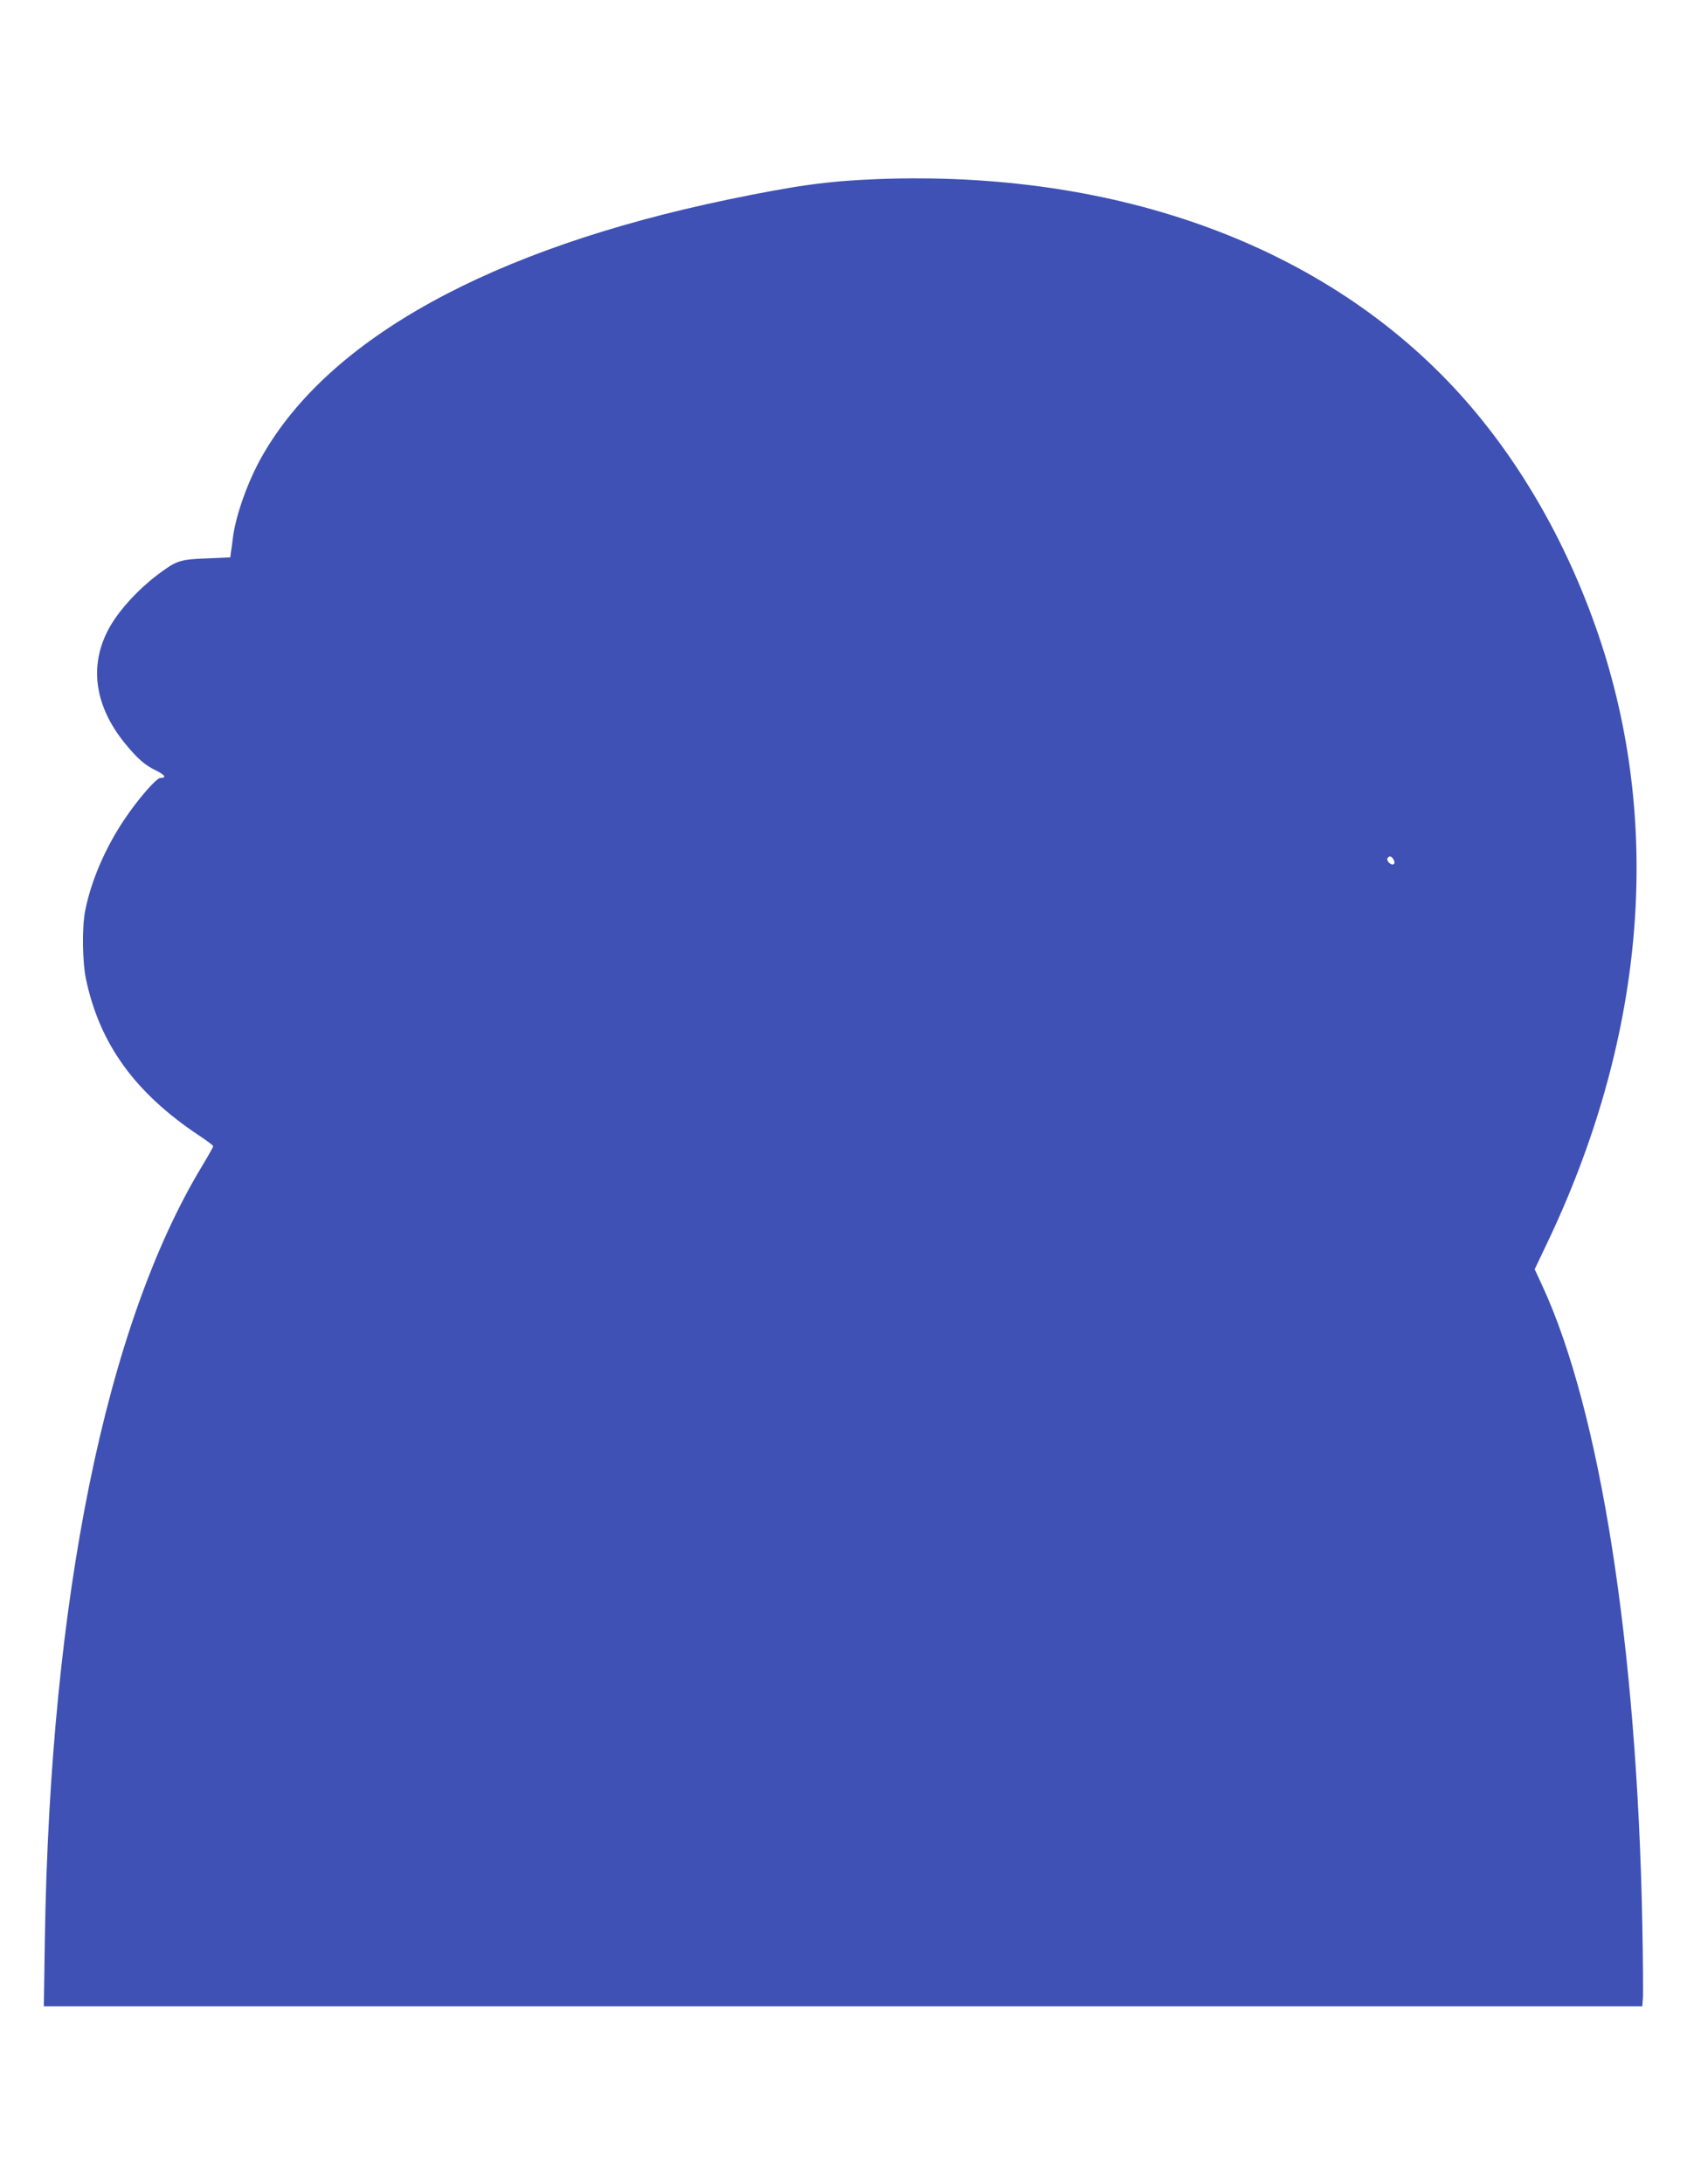 <?xml version="1.0" standalone="no"?>
<!DOCTYPE svg PUBLIC "-//W3C//DTD SVG 20010904//EN"
 "http://www.w3.org/TR/2001/REC-SVG-20010904/DTD/svg10.dtd">
<svg version="1.0" xmlns="http://www.w3.org/2000/svg"
 width="989pt" height="1280pt" viewBox="0 0 989 1280"
 preserveAspectRatio="xMidYMid meet">
<g transform="translate(0,1280) scale(0.1,-0.1)"
fill="#3f51b5" stroke="none">
<path d="M5140 11750 c-292 -12 -466 -36 -873 -120 -1388 -289 -2337 -812
-2730 -1503 -84 -147 -156 -350 -172 -482 -3 -27 -8 -64 -11 -81 l-4 -31 -133
-6 c-151 -5 -179 -13 -262 -73 -137 -97 -267 -238 -325 -354 -107 -211 -72
-440 99 -653 76 -93 118 -131 187 -164 52 -26 62 -43 24 -43 -23 0 -132 -125
-212 -245 -112 -167 -195 -361 -229 -535 -19 -97 -16 -299 5 -399 81 -382 287
-666 663 -917 46 -30 83 -58 83 -63 0 -4 -30 -57 -66 -117 -564 -934 -889
-2532 -921 -4526 l-6 -398 4685 0 4686 0 4 57 c1 32 0 222 -4 423 -31 1632
-247 3009 -586 3743 l-45 97 67 141 c572 1192 684 2423 323 3529 -182 555
-467 1059 -824 1455 -784 869 -2005 1320 -3423 1265z m3030 -3989 c7 -14 7
-22 -1 -27 -14 -8 -43 21 -35 35 11 17 24 13 36 -8z"/>
</g>
</svg>
